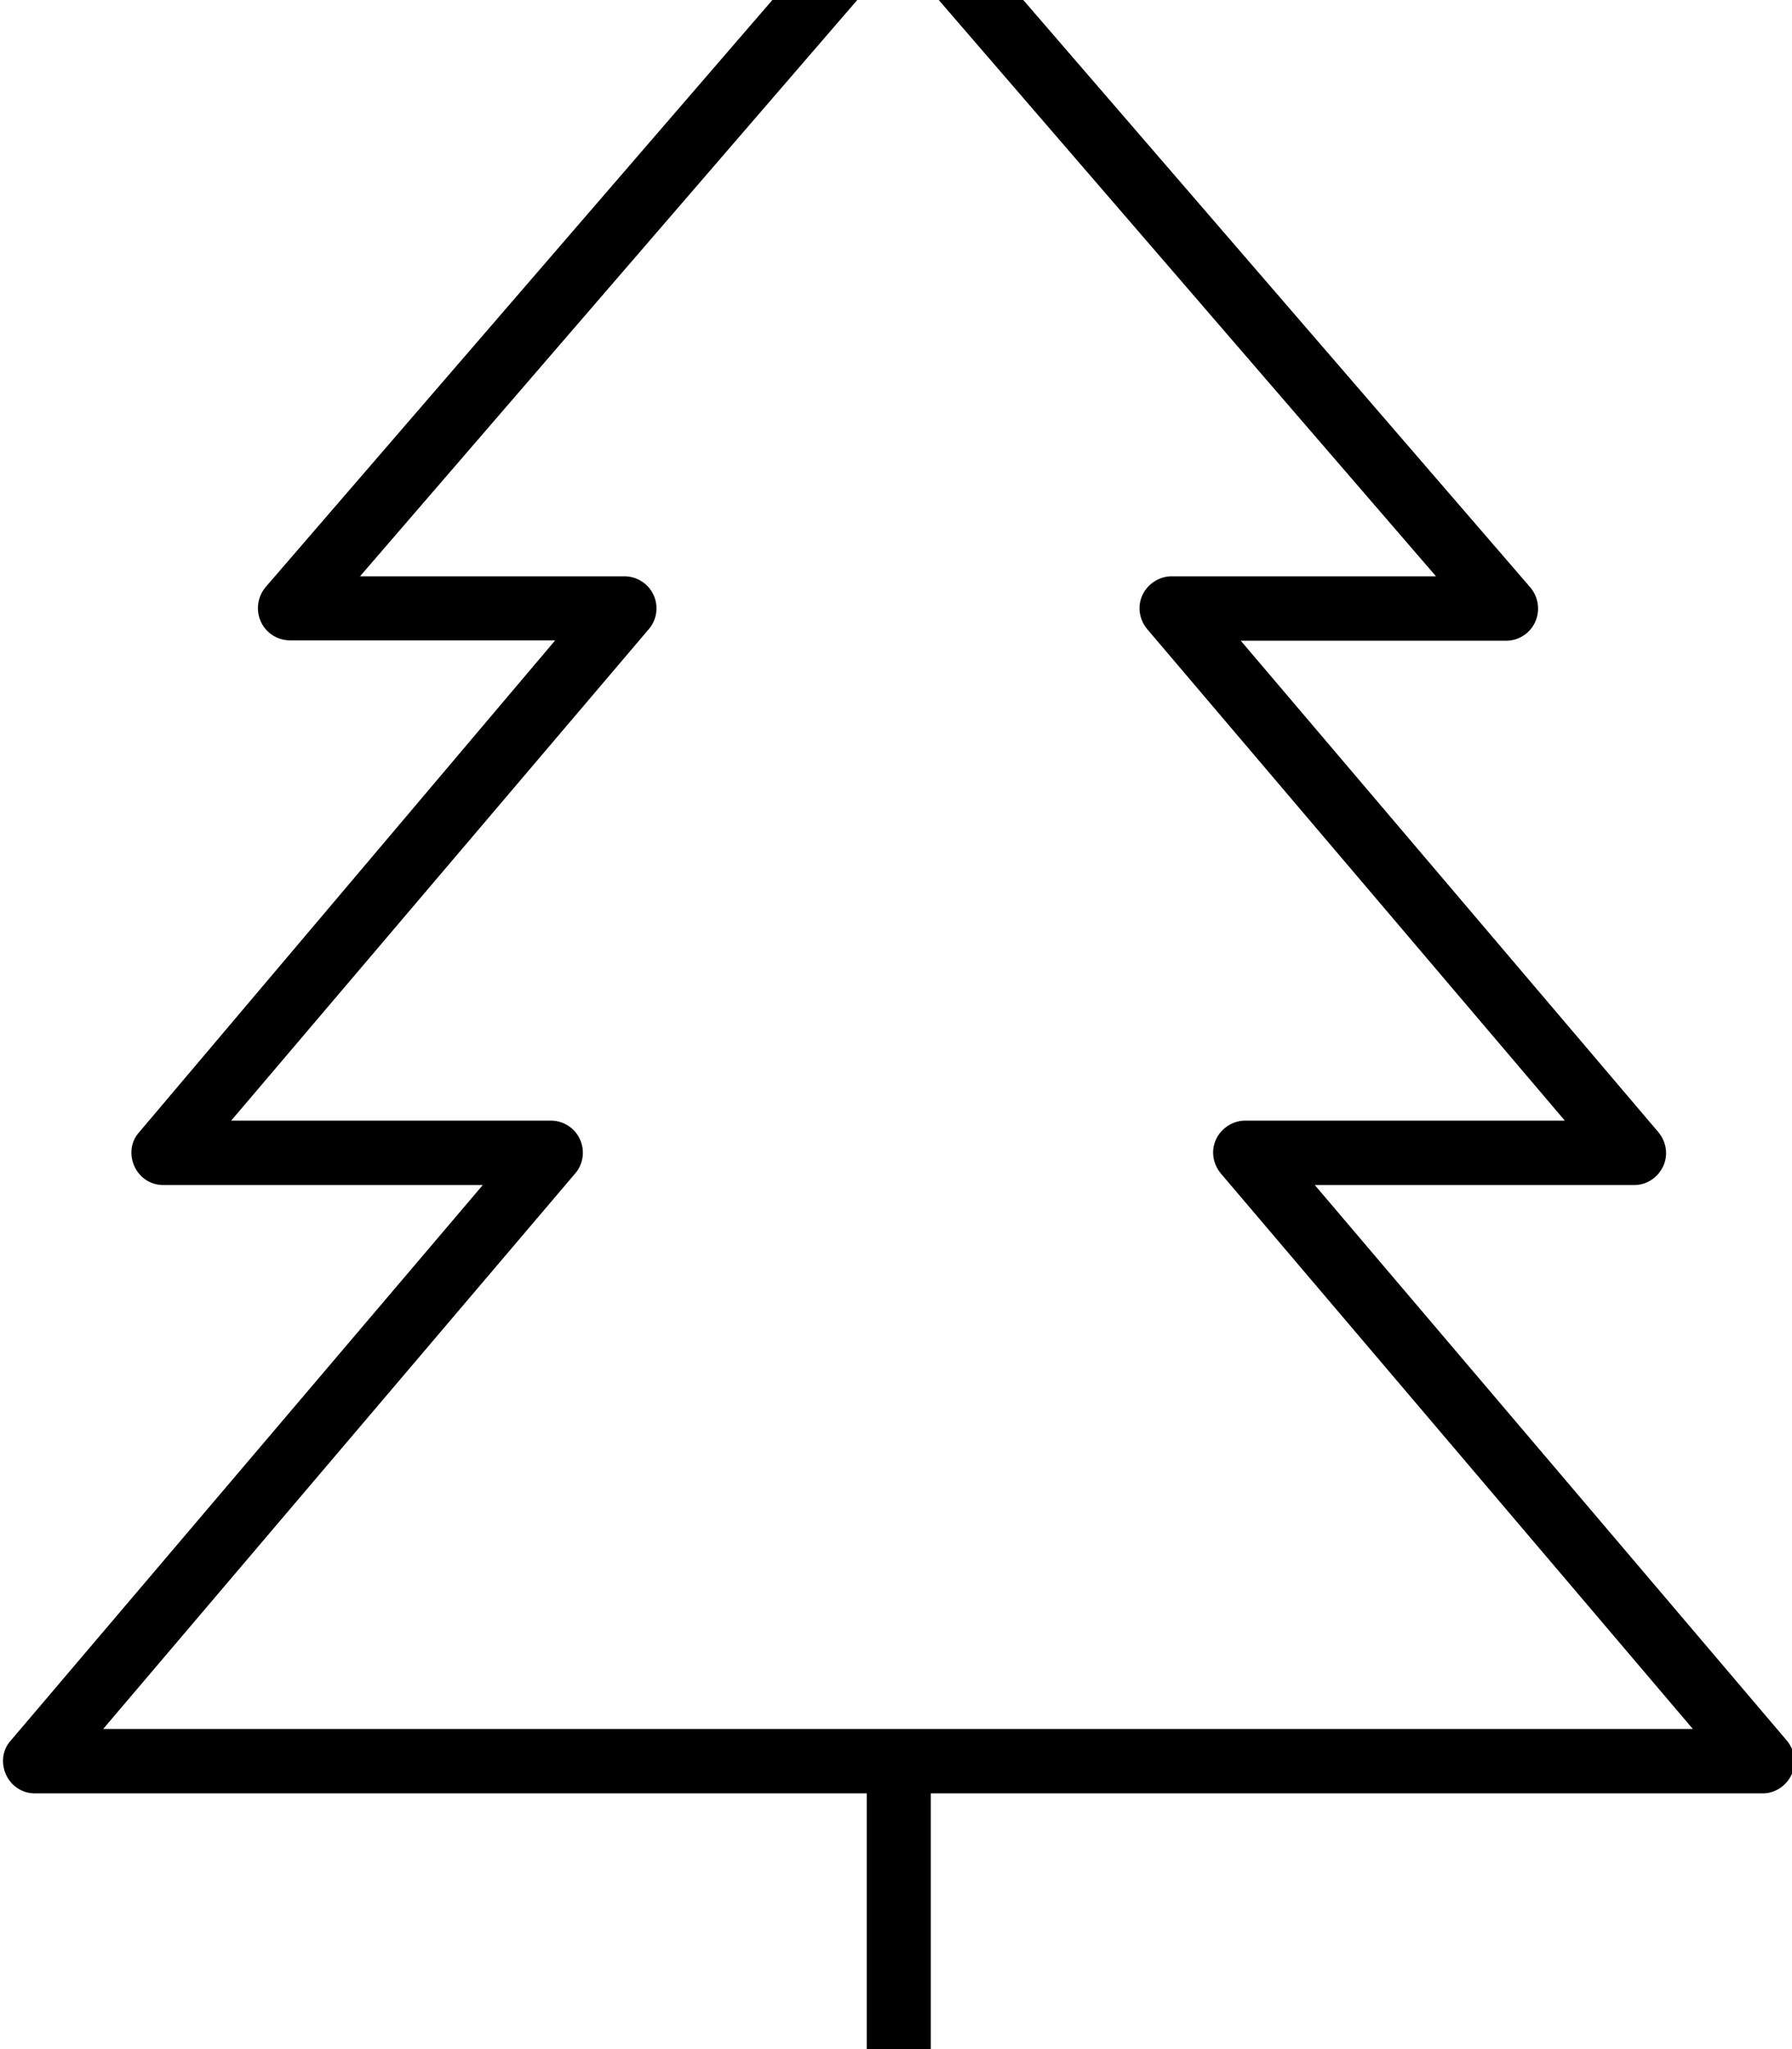 <svg xmlns="http://www.w3.org/2000/svg" viewBox="0 0 448 512"><!--! Font Awesome Pro 7.0.0 by @fontawesome - https://fontawesome.com License - https://fontawesome.com/license (Commercial License) Copyright 2025 Fonticons, Inc. --><path fill="currentColor" d="M224.5-32c2.3 0 4.5 1 6.1 2.8l152 176c2 2.4 2.5 5.7 1.2 8.6s-4.2 4.7-7.3 4.7l-66.3 0 104.4 122.8c2 2.4 2.5 5.7 1.2 8.5s-4.1 4.7-7.2 4.7l-79.9 0 118 138.8c2 2.4 2.5 5.7 1.2 8.5s-4.1 4.7-7.2 4.7l-208 0 0 88c0 4.4-3.6 8-8 8s-8-3.6-8-8l0-88-208 0c-3.1 0-5.9-1.8-7.2-4.7s-.9-6.2 1.2-8.5l118-138.8-79.9 0c-3.1 0-5.9-1.8-7.2-4.7s-.9-6.2 1.2-8.5L138.8 160 72.5 160c-3.1 0-6-1.8-7.3-4.7s-.8-6.2 1.2-8.6l152-176 1.3-1.2c1.4-1 3-1.6 4.8-1.6zM90 144l66.1 0c3.1 0 6 1.8 7.3 4.7 1.3 2.8 .8 6.2-1.2 8.5L57.8 280 137.7 280c3.1 0 6 1.8 7.3 4.7s.8 6.2-1.2 8.5l-118 138.8 397.4 0-118-138.8c-2-2.4-2.5-5.7-1.2-8.5s4.2-4.7 7.3-4.7l79.9 0-104.4-122.8c-2-2.4-2.5-5.7-1.2-8.5 1.3-2.8 4.2-4.7 7.3-4.7L359 144 224.5-11.8 90 144z"/></svg>